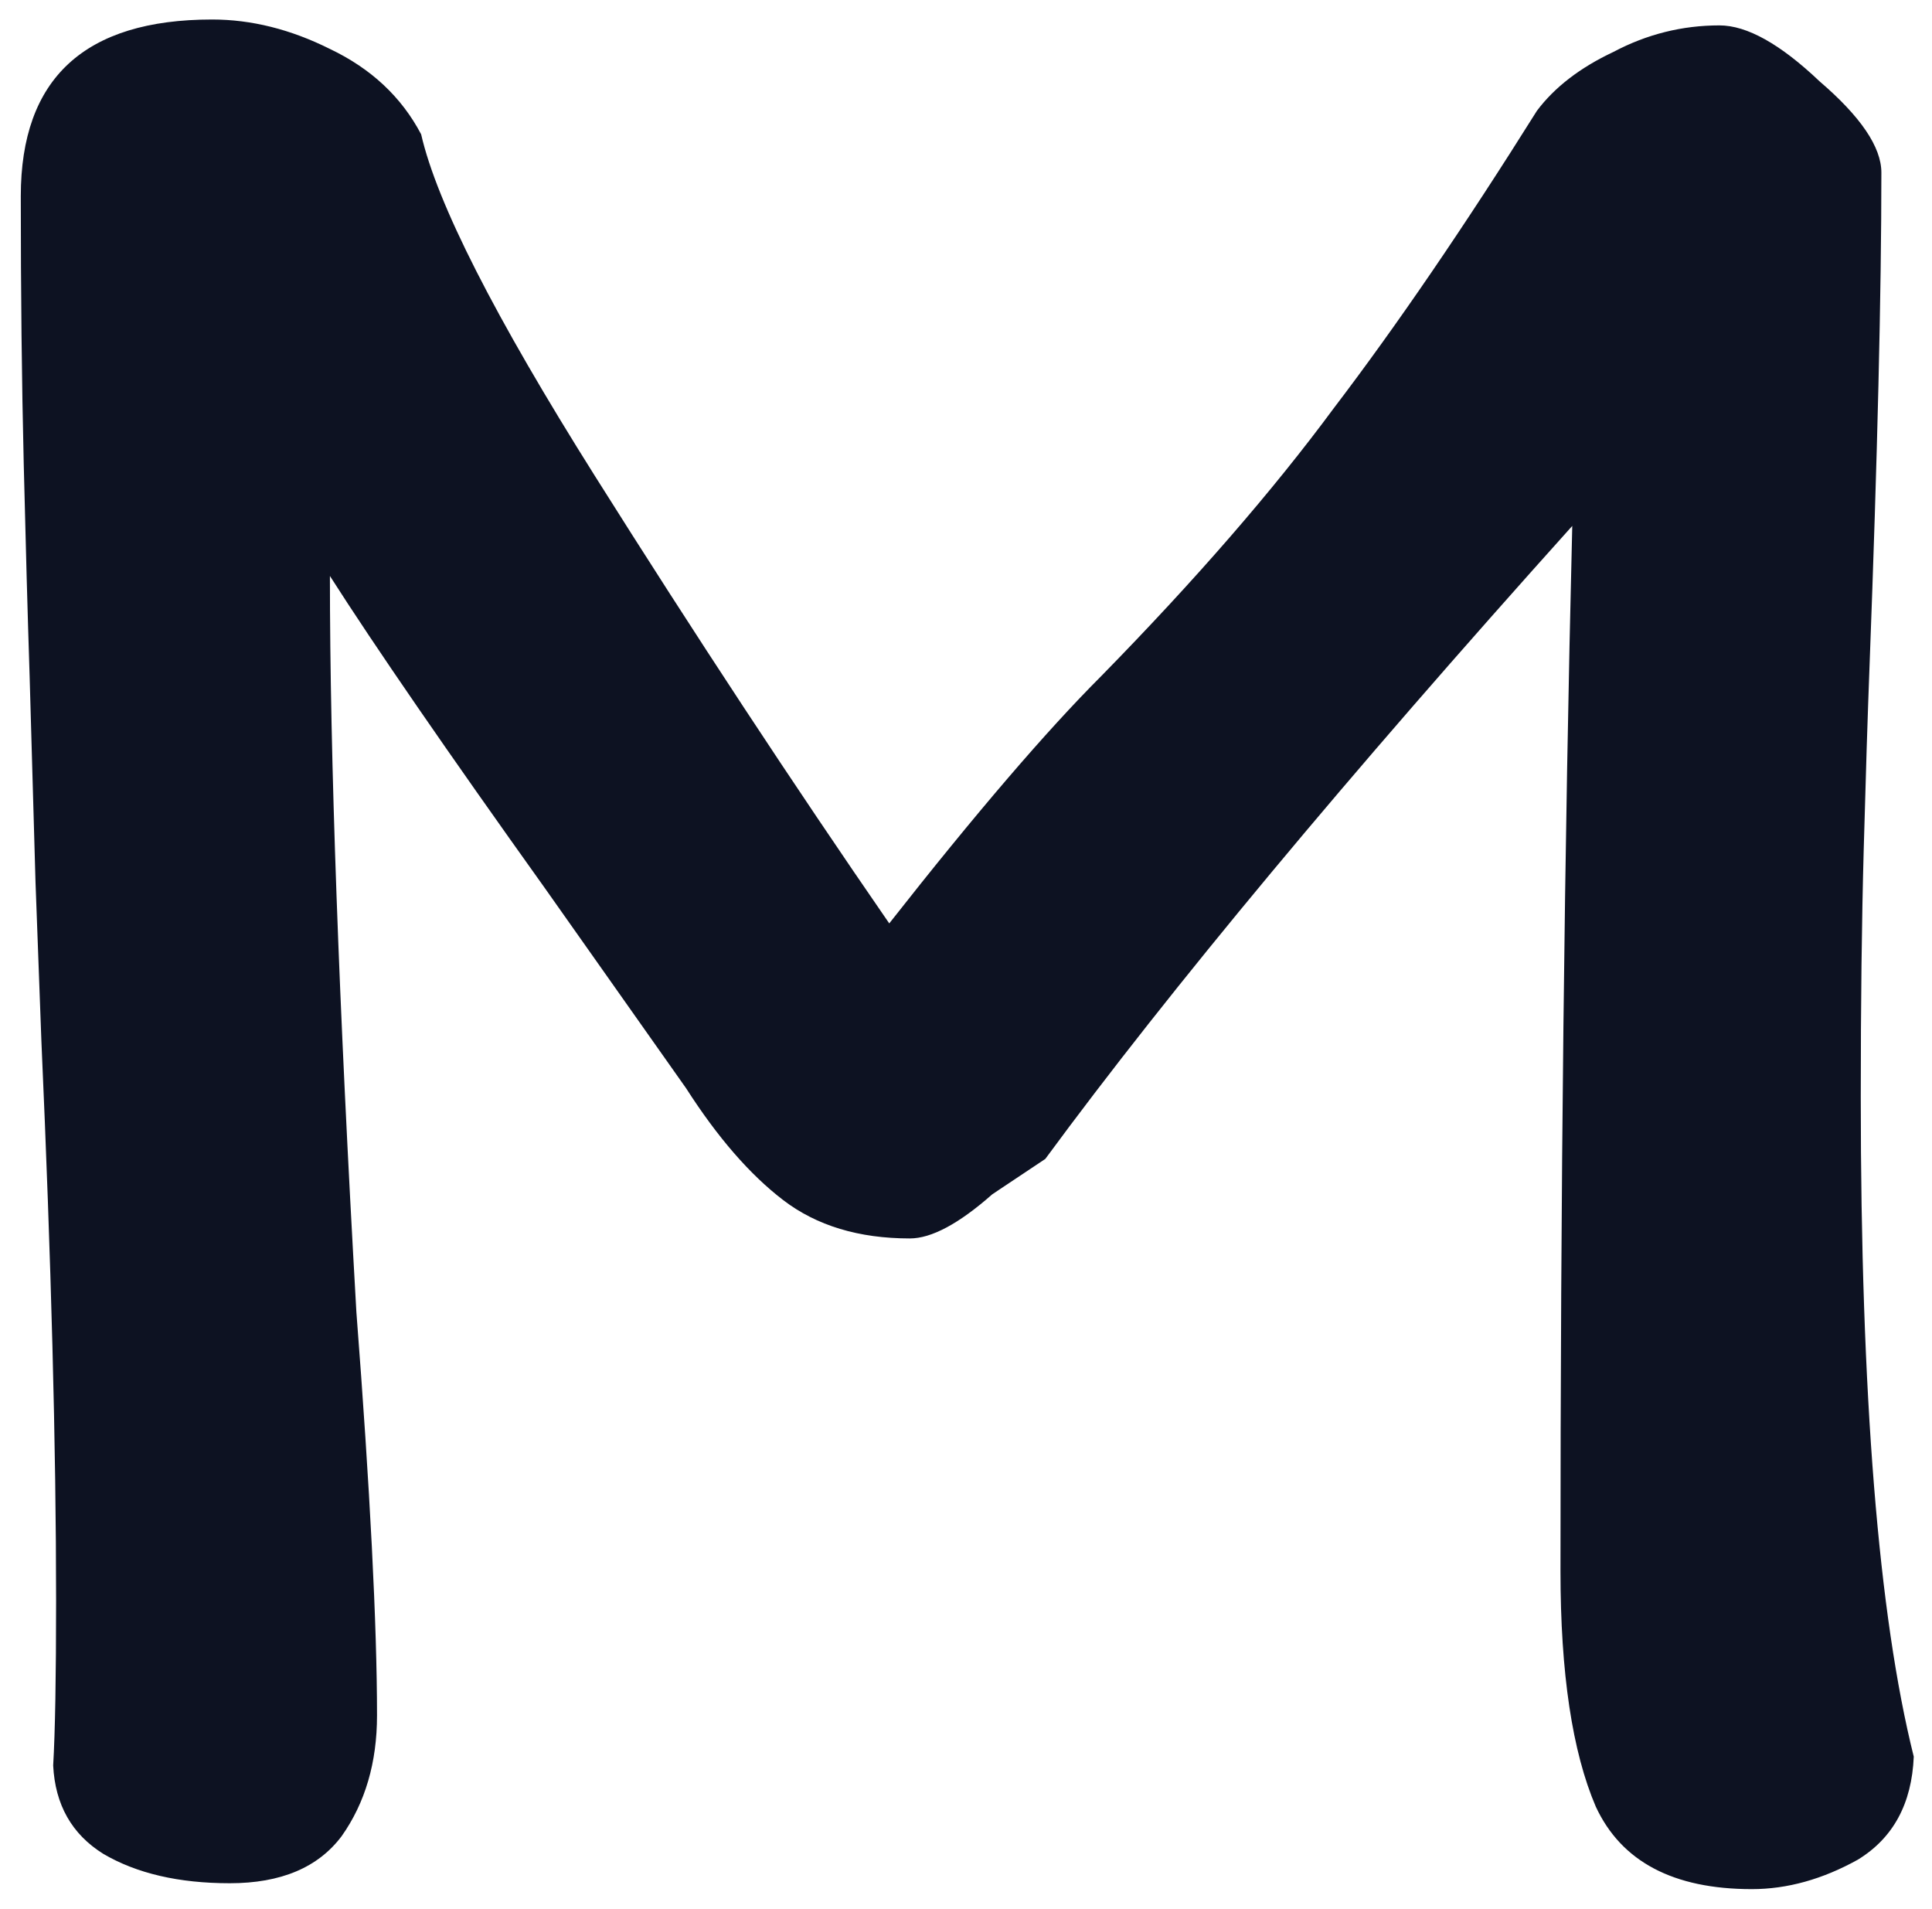 <?xml version="1.0" encoding="UTF-8"?> <svg xmlns="http://www.w3.org/2000/svg" width="84" height="83" viewBox="0 0 84 83" fill="none"><path d="M74.76 1.104C75.954 1.104 77.405 1.915 79.112 3.536C80.903 5.072 81.799 6.395 81.799 7.504C81.799 12.709 81.629 19.835 81.287 28.88C81.202 31.099 81.117 33.787 81.031 36.944C80.946 40.016 80.903 43.6 80.903 47.696C80.903 60.667 81.671 70.224 83.207 76.368C83.122 78.416 82.311 79.909 80.775 80.848C79.24 81.701 77.704 82.128 76.168 82.128C72.754 82.128 70.493 80.933 69.383 78.544C68.359 76.155 67.847 72.741 67.847 68.304C67.847 51.835 68.018 36.688 68.359 22.864C58.546 33.787 50.909 42.96 45.447 50.384C45.447 50.384 44.679 50.896 43.144 51.92C41.693 53.2 40.498 53.84 39.559 53.84C37.341 53.84 35.506 53.285 34.056 52.176C32.605 51.067 31.197 49.445 29.831 47.312L23.688 38.608C19.421 32.635 16.306 28.112 14.344 25.04C14.344 32.891 14.727 43.557 15.495 57.04C16.093 64.805 16.392 70.651 16.392 74.576C16.392 76.624 15.88 78.373 14.855 79.824C13.832 81.189 12.21 81.872 9.992 81.872C7.773 81.872 5.938 81.445 4.487 80.592C3.122 79.739 2.397 78.459 2.312 76.752C2.397 75.301 2.439 72.912 2.439 69.584C2.439 62.928 2.226 54.821 1.8 45.264L1.544 38.352L1.288 29.392C1.202 26.747 1.117 23.675 1.032 20.176C0.946 16.592 0.904 12.709 0.904 8.528C0.904 3.408 3.677 0.848 9.223 0.848C10.93 0.848 12.637 1.275 14.344 2.128C16.136 2.981 17.458 4.219 18.311 5.84C18.994 8.827 21.512 13.776 25.863 20.688C30.215 27.6 34.482 34.085 38.663 40.144C42.418 35.365 45.49 31.781 47.88 29.392C51.975 25.211 55.346 21.328 57.992 17.744C60.722 14.16 63.666 9.851 66.823 4.816C67.591 3.792 68.701 2.939 70.151 2.256C71.602 1.488 73.138 1.104 74.76 1.104Z" fill="#0D1222"></path></svg> 